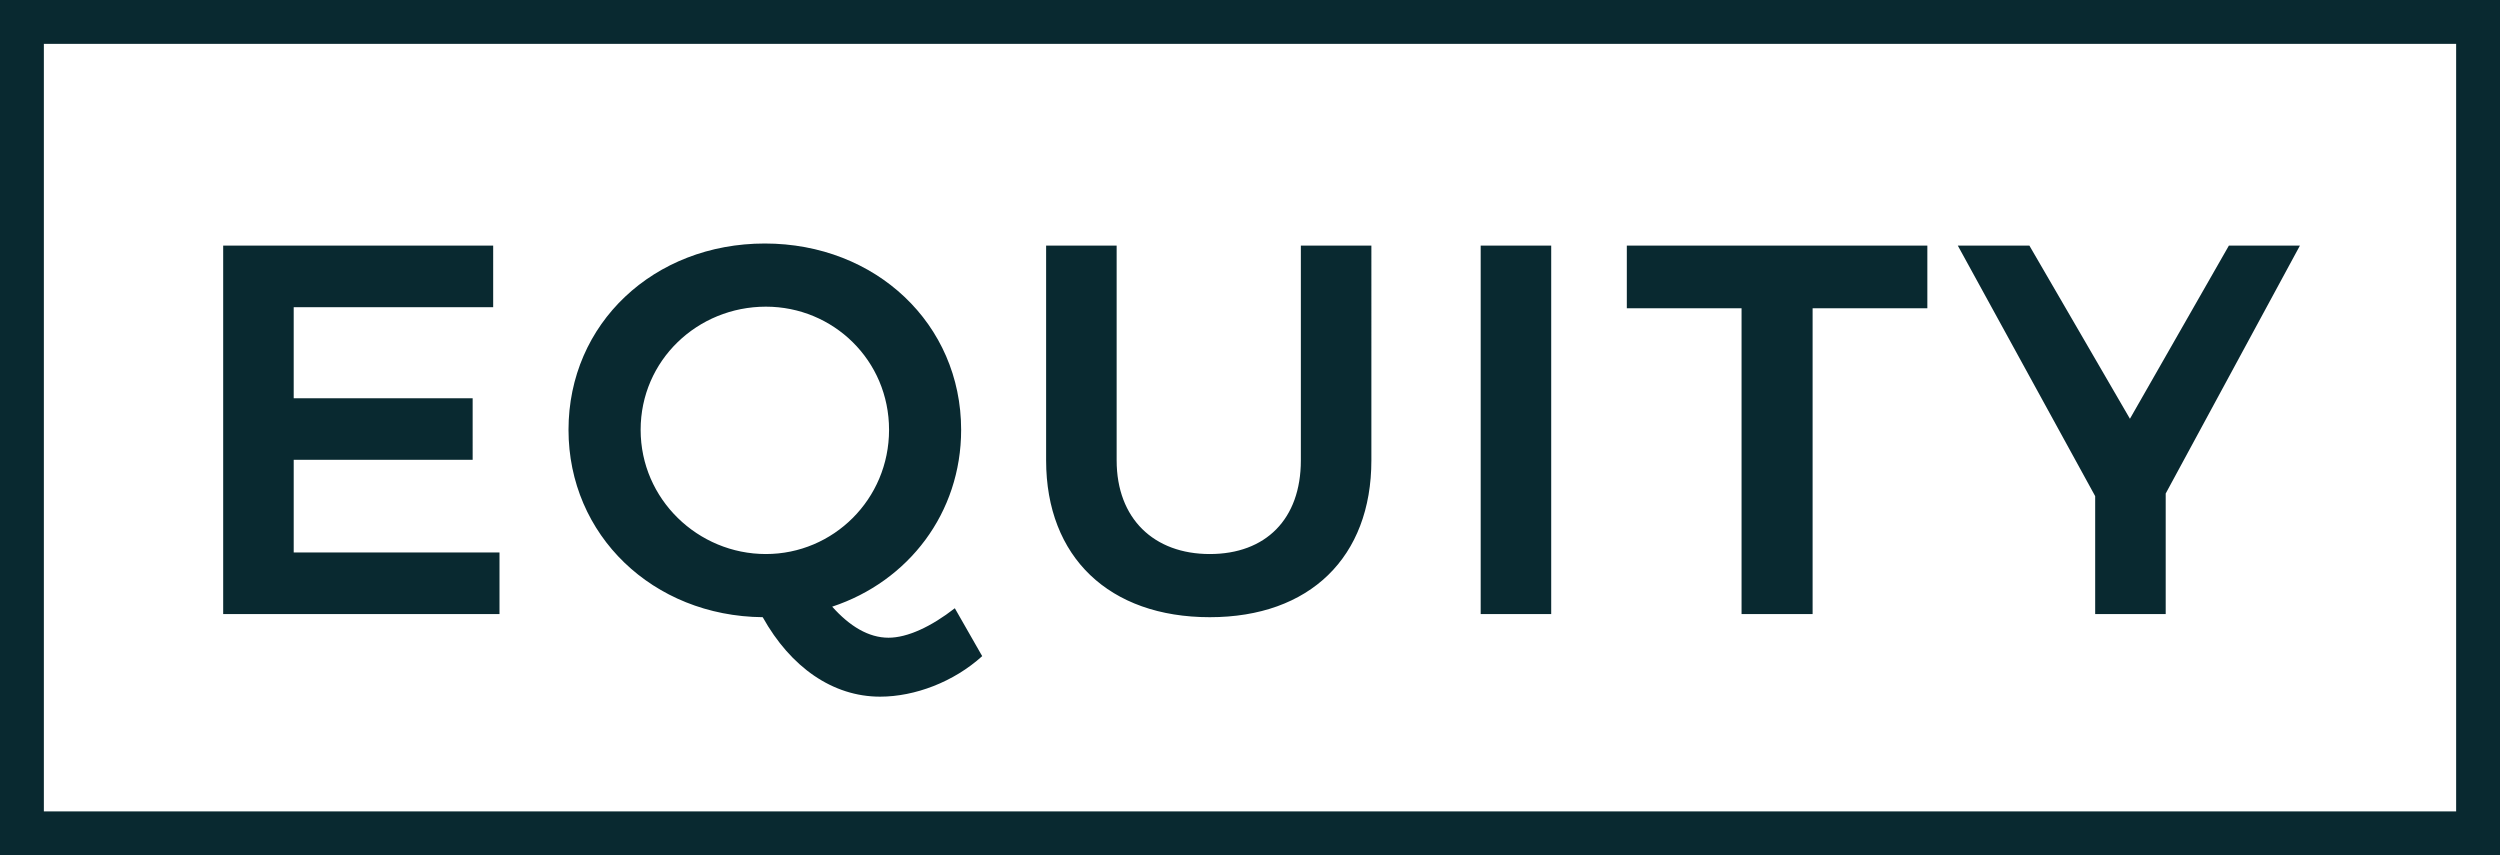 <svg xmlns="http://www.w3.org/2000/svg" width="114" height="39" fill="none"><path d="M10.177 11.2V28h12.6v-2.808h-9.384v-4.224h8.16V18.16h-8.16v-4.152h9.096V11.2H10.177zM43.54 27.736c-1.08.84-2.16 1.344-3.024 1.344-.912 0-1.776-.528-2.568-1.416 3.48-1.152 5.88-4.272 5.88-8.064 0-4.824-3.888-8.496-8.952-8.496s-8.952 3.648-8.952 8.496c0 4.8 3.84 8.496 8.856 8.544 1.272 2.28 3.192 3.624 5.352 3.624 1.584 0 3.36-.672 4.656-1.848l-1.248-2.184zM29.213 19.6c0-3.168 2.592-5.616 5.712-5.616 3.072 0 5.616 2.448 5.616 5.616s-2.544 5.664-5.616 5.664c-3.096 0-5.712-2.496-5.712-5.664zm21.706 1.392V11.2h-3.216v9.792c0 4.416 2.88 7.152 7.464 7.152 4.56 0 7.368-2.736 7.368-7.152V11.2h-3.216v9.792c0 2.688-1.608 4.272-4.152 4.272s-4.248-1.608-4.248-4.272zm16.6-9.792V28h3.216V11.2H67.52zm6.664 0v2.856h5.232V28h3.24V14.056h5.232V11.2H74.183zm30.694 0h-3.24l-4.512 7.896L92.54 11.2h-3.264l6.264 11.424V28h3.216v-5.496l6.12-11.304z" fill="#092930"/><path stroke="#092930" stroke-width="2" d="M1 1h112v37H1z"/></svg>